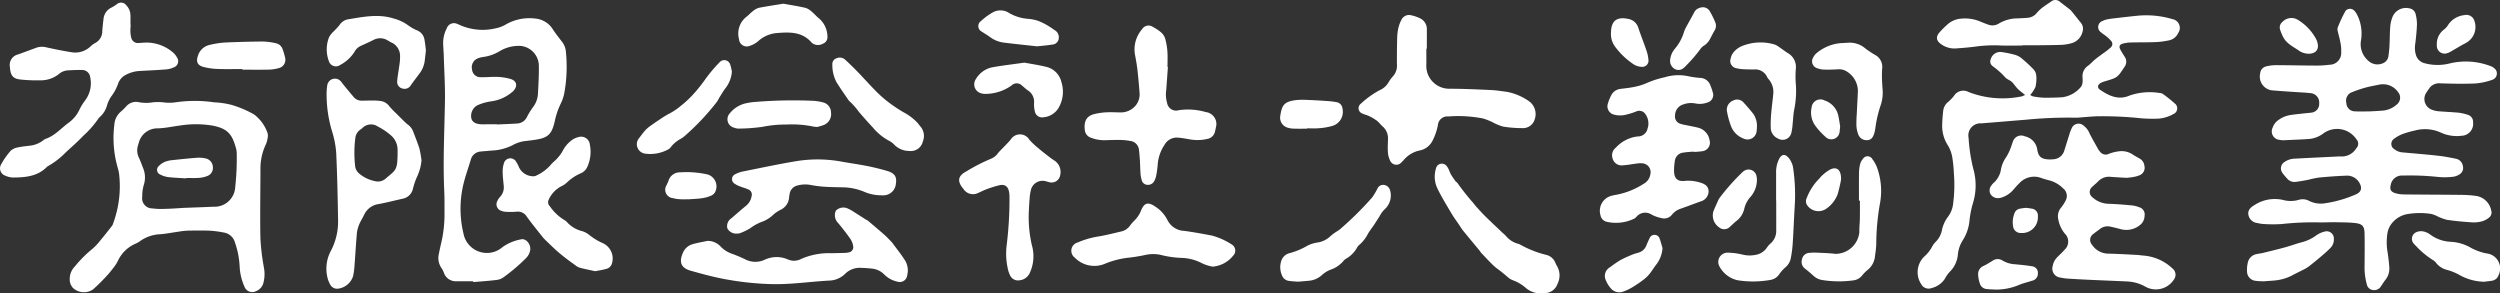 <svg xmlns="http://www.w3.org/2000/svg" width="323.056" height="37.908" viewBox="0 0 323.056 37.908">
  <rect x="0" y="0" width="323.056" height="37.908" fill="#333333" stroke="none"/>
  <g id="daishosangyo-sama_logo" transform="translate(-191.953 -334.649)">
    <path id="パス_2" data-name="パス 2" d="M5041.455,379.484a36.232,36.232,0,0,0-4.91.21,17.564,17.564,0,0,1-2.449-.012,4.061,4.061,0,0,1-.708-.12,1.307,1.307,0,0,1-1.159-1.062c-.108-.618.306-.966.762-1.242a4.8,4.8,0,0,1,3.68-.684,3.77,3.77,0,0,0,2.064-.006,1.729,1.729,0,0,1,1.344.138,3.4,3.4,0,0,0,2.047.306,15.481,15.481,0,0,0,3.967-1.14c.75-.312.876-.858.451-1.555a1.823,1.823,0,0,0-1.735-.87c-1.159.042-2.317.132-3.47.24a14.229,14.229,0,0,0-1.4.294c-.529.1-1.062.2-1.6.264a1.231,1.231,0,0,1-1.123-.45,7.837,7.837,0,0,1-.576-.69.976.976,0,0,1,.246-1.423,2.412,2.412,0,0,1,1.351-.438c1.794-.1,3.6-.18,5.39-.27a4.043,4.043,0,0,1,.54-.012,2.205,2.205,0,0,0,2.017-1.074.83.83,0,0,0,.006-1.146,3,3,0,0,0-4.322-.72,3.6,3.6,0,0,1-1.771.678c-1.117.078-2.233.114-3.355.168a1.9,1.9,0,0,1-.414-.048,1.1,1.1,0,0,1-.948-1.621,1.953,1.953,0,0,1,.768-.972,3.574,3.574,0,0,1,1.543-.624c.69-.1,1.393-.168,2.083-.246.18-.018.361-.024.534-.054a1.125,1.125,0,0,0,1.068-1.218,1.2,1.2,0,0,0-1.068-1.3c-.732-.09-1.476-.108-2.215-.162-.876-.06-1.759-.114-2.634-.192a1.788,1.788,0,0,1-1.706-2.2,1,1,0,0,1,.757-.906,5.426,5.426,0,0,1,1.243-.162c1.722.006,3.438.048,5.162.054a12.809,12.809,0,0,0,1.795-.108,1.514,1.514,0,0,0,1.512-1.621,5,5,0,0,0-.09-1.188c-.078-.474-.222-.93-.324-1.4a1.06,1.06,0,0,1-.042-.588,18.567,18.567,0,0,1,1.009-2.155.76.76,0,0,1,1.164-.006,2.4,2.4,0,0,1,.414.648,5.425,5.425,0,0,1,.415,3.223,2.826,2.826,0,0,0,1.008,2.617,1.713,1.713,0,0,0,1.747.312,1.162,1.162,0,0,0,.816-1.08,12.58,12.58,0,0,0,.132-1.429c.036-.756.03-1.519.09-2.275a4.372,4.372,0,0,1,.264-1.164,1.871,1.871,0,0,1,2.161-1.188.981.981,0,0,1,.864.8,5.489,5.489,0,0,1,.163,1.242c-.03.834-.115,1.675-.216,2.5a3.223,3.223,0,0,0,.078,1.477,1.535,1.535,0,0,0,1.11,1.074,6.342,6.342,0,0,0,3.265.03,8.94,8.94,0,0,1,5.246.336,1.475,1.475,0,0,1,.708.5.862.862,0,0,1-.516,1.3,8.417,8.417,0,0,1-2.162.456c-1.494.06-3,.03-4.5-.018a1.54,1.54,0,0,0-1.441.672c-.113.162-.234.324-.336.492a1.475,1.475,0,0,0,.739,2.263,2.85,2.85,0,0,0,.876.186c.834.072,1.68.1,2.514.18a5.755,5.755,0,0,1,1.225.282.935.935,0,0,1,.66.966,1.541,1.541,0,0,1-1.507,1.735,4.9,4.9,0,0,1-2.7-.432,4.971,4.971,0,0,0-3.343-.24,11.866,11.866,0,0,0-1.5.426,4.514,4.514,0,0,0-1.146.624.8.8,0,0,0,.036,1.368,1.949,1.949,0,0,0,1.11.408c1.513.138,3.031.258,4.538.426.756.084,1.5.222,2.245.378a1.127,1.127,0,0,1,.949.96.958.958,0,0,1-.457,1.08,1.969,1.969,0,0,1-.774.294,9.244,9.244,0,0,1-1.909.036,33.881,33.881,0,0,0-4.616-.186,1.46,1.46,0,0,0-1.566,1.212c-.144.534-.012.858.516,1.038a3.687,3.687,0,0,0,1.116.186c2.479.03,4.964.03,7.443.06a14.721,14.721,0,0,1,1.854.12,2.351,2.351,0,0,1,2.059,1.909.827.827,0,0,1-.251.876,2.57,2.57,0,0,1-.871.492,4,4,0,0,1-1.3.156c-1.1-.066-2.191-.168-3.277-.324a6.067,6.067,0,0,1-1.23-.45,4.038,4.038,0,0,0-.834-.318,9.647,9.647,0,0,0-3.163.036,3.312,3.312,0,0,0-2.089,1.411,2.7,2.7,0,0,0-.39.99,7.54,7.54,0,0,0,.029,2.623c.084.594.157,1.188.2,1.789a2.323,2.323,0,0,1-.51,1.681c-.21.264-.384.558-.577.84a1.014,1.014,0,0,1-1.032.462.9.9,0,0,1-.78-.726,8.1,8.1,0,0,1-.294-2.431c.012-1.381.024-2.755,0-4.136-.018-.954-.282-1.254-1.23-1.362-.75-.084-1.513-.084-2.275-.1S5042.217,379.484,5041.455,379.484Zm6.458-14.345c.45-.03,1.05-.048,1.644-.1a3.1,3.1,0,0,0,1.843-.786,1.123,1.123,0,0,0,.168-1.615,2.377,2.377,0,0,0-2.365-.972c-.605.126-1.218.228-1.812.39a15.17,15.17,0,0,0-1.758.594,1.158,1.158,0,0,0-.745,1.4,1.1,1.1,0,0,0,1.141,1.08C5046.611,365.169,5047.188,365.139,5047.914,365.139Z" transform="translate(-4549.733 -16.094)" fill="#fff"/>
    <path id="パス_3" data-name="パス 3" d="M1140.325,407.747c-.72,0-1.441.006-2.161,0a1.619,1.619,0,0,1-1.621-1.1,2.725,2.725,0,0,0-.3-.588,2.3,2.3,0,0,1-.342-1.891c.12-.63.27-1.248.408-1.873a16.634,16.634,0,0,0,.312-3.577c0-.858.012-1.717-.03-2.575-.18-3.919.024-7.827.09-11.746.03-1.957-.1-3.913-.156-5.87-.018-.516-.066-1.038-.078-1.555a4.053,4.053,0,0,1,.462-1.9.984.984,0,0,1,1.381-.57c.054.018.114.042.168.066a7.246,7.246,0,0,0,4.8.486,3.94,3.94,0,0,0,1.278-.486,6.115,6.115,0,0,1,3.818-.768,2.98,2.98,0,0,1,2.269,1.393c.348.534.744,1.032,1.135,1.543a2.367,2.367,0,0,1,.54,1.248,19.166,19.166,0,0,1-.192,5.432,5.39,5.39,0,0,1-.456,1.357,9.791,9.791,0,0,0-.774,2.263c-.39,1.741-.876,2.191-2.635,2.443-.378.054-.756.1-1.128.144a4.252,4.252,0,0,0-1.7.546,6.637,6.637,0,0,1-2.773.69c-.438.054-.876.072-1.314.12a1.421,1.421,0,0,0-1.309,1.062c-.33,1.11-.732,2.2-.99,3.331a13.639,13.639,0,0,0,.042,6.188,3.079,3.079,0,0,0,5.066,1.759,5.973,5.973,0,0,1,2.359-.984c.618-.174,1.266.564,1.212,1.3a1.872,1.872,0,0,1-.54,1.11,23.087,23.087,0,0,1-2.857,2.443,1.917,1.917,0,0,1-.924.384c-1.008.126-2.029.192-3.043.282A.217.217,0,0,1,1140.325,407.747Zm3.1-20.288v.03c.858-.042,1.717-.072,2.575-.126a1.467,1.467,0,0,0,1.278-.852,9.544,9.544,0,0,1,.786-1.272,3.1,3.1,0,0,0,.63-1.663c.066-1.273.15-2.557.114-3.829a2.6,2.6,0,0,0-2.815-2.413,4.787,4.787,0,0,0-2.221.666,5.509,5.509,0,0,1-2.131.762,3.111,3.111,0,0,0-.7.174,1.24,1.24,0,0,0-.756,1.465,1.075,1.075,0,0,0,1.17.972c.18.012.36,0,.54,0,.558-.012,1.122-.066,1.681-.03a7,7,0,0,1,1.585.264c.8.246.942.9.378,1.525a1.726,1.726,0,0,1-.27.24,5.2,5.2,0,0,1-2.6,1.122,6.583,6.583,0,0,0-1.831.528,1.571,1.571,0,0,0-.744,1.687c.12.468.558.726,1.3.756.12.006.24,0,.36,0C1142.3,387.459,1142.864,387.459,1143.422,387.459Z" transform="translate(-887.229 -36.752)" fill="#fff"/>
    <path id="パス_4" data-name="パス 4" d="M342.162,574.706a2.213,2.213,0,0,1,.642-1.495,15.149,15.149,0,0,1,2.083-2.125,6.992,6.992,0,0,0,1.056-1.05c.576-.684,1.128-1.393,1.681-2.095a.856.856,0,0,0,.126-.27,13.843,13.843,0,0,0,.786-6.422,6.386,6.386,0,0,0-.2-.876,13.864,13.864,0,0,1-.42-5.462,2.42,2.42,0,0,1,.894-1.765,8.009,8.009,0,0,0,.678-.678,1.689,1.689,0,0,1,1.645-.492,5.064,5.064,0,0,0,1.729.012,5.992,5.992,0,0,1,1.429.006,5.756,5.756,0,0,0,1.669-.03,17.23,17.23,0,0,1,4.844.018,11.187,11.187,0,0,1,2.251.33,13.741,13.741,0,0,1,2.917,1.237,5.081,5.081,0,0,1,1.735,2.377,1.283,1.283,0,0,1,.012.708,2.812,2.812,0,0,1-.228.8,7.247,7.247,0,0,0-.69,3.253c-.006,2.959-.066,5.912-.006,8.871a29.044,29.044,0,0,0,.456,3.8,4.487,4.487,0,0,1-.054,1.9,1.572,1.572,0,0,1-.978,1.134,1.069,1.069,0,0,1-1.489-.6,7.109,7.109,0,0,1-.618-2.611,11.071,11.071,0,0,0-.594-3.049,1.792,1.792,0,0,0-1.471-1.326,13.718,13.718,0,0,0-1.777-.234c-.96-.036-1.921-.024-2.881-.006a10.144,10.144,0,0,0-1.128.126c-.792.108-1.579.27-2.371.336a4.8,4.8,0,0,0-2.683.918,3,3,0,0,1-.576.318,4.451,4.451,0,0,0-2.281,2.269,5.87,5.87,0,0,1-.7,1.026,10.022,10.022,0,0,1-.732.87,23.536,23.536,0,0,1-1.741,1.723,2.076,2.076,0,0,1-2.6-.18A1.607,1.607,0,0,1,342.162,574.706Zm14.706-9.081c1.4-.054,2.623-.09,3.841-.15a2.678,2.678,0,0,0,2.833-2.557,34,34,0,0,0,.192-4.364,2.218,2.218,0,0,0-.084-.594c-.5-1.861-1.08-2.563-2.965-2.953a12.9,12.9,0,0,0-4.244-.03c-.972.126-1.933.342-2.905.372a2.477,2.477,0,0,0-2.479,1.945c-.018.06-.036.114-.054.174a2.144,2.144,0,0,0,.1,1.687c.21.45.372.924.558,1.387a3.162,3.162,0,0,1,.048,2.167,5.3,5.3,0,0,0-.186,1.477,1.305,1.305,0,0,0,1.284,1.506,9.035,9.035,0,0,0,1.615.06C355.289,565.739,356.172,565.667,356.868,565.625Z" transform="translate(-141.191 -204.113)" fill="#fff"/>
    <path id="パス_5" data-name="パス 5" d="M4333.964,377.714c-.384-.312-.69-.528-.949-.786s-.474-.594-.726-.87a2.313,2.313,0,0,0-.444-.3,2.195,2.195,0,0,1-.4-.264,10.147,10.147,0,0,0-1.687-1.513.748.748,0,0,1-.234-.918,1.277,1.277,0,0,1,1.333-.906,13.344,13.344,0,0,1,1.818.372,2.341,2.341,0,0,1,.834.45,17.153,17.153,0,0,1,1.495,1.38,1.37,1.37,0,0,1,.391.78,4.728,4.728,0,0,1-.1,1.537,4.094,4.094,0,0,1-.678,1.032,1.235,1.235,0,0,0,.366.186,9.578,9.578,0,0,0,1.369.168c.8.012,1.6-.012,2.4-.054a3.782,3.782,0,0,0,2.449-1.381,1.278,1.278,0,0,0,.186-.72c.024-.258-.036-.516-.011-.774a1.613,1.613,0,0,1,.708-1.194c.33-.246.606-.57.931-.834s.66-.5,1-.756a8.686,8.686,0,0,0,.984-.762.589.589,0,0,0,.024-.912,3.9,3.9,0,0,0-.606-.57c-.216-.18-.468-.318-.666-.5a.825.825,0,0,1,.216-1.459,2.323,2.323,0,0,1,.563-.2c.313-.066.63-.108.949-.144,1.05-.12,2.1-.246,3.157-.348a11.9,11.9,0,0,1,4.387.462,1.148,1.148,0,0,1,.708,1.8,1.649,1.649,0,0,1-1.123.924,10.344,10.344,0,0,1-1.716.234c-1.1.048-2.2.024-3.3.054a4.051,4.051,0,0,0-1,.144c-.443.126-.539.366-.329.768.168.318.366.618.558.924a1.117,1.117,0,0,1-.036,1.339c-.888,1.351-.876,1.357-2.479,1.831a2.455,2.455,0,0,0-.611.246c-.367.216-.433.594-.091.828,1.171.81,2.414,1.411,3.86.774a7.963,7.963,0,0,1,3.9-.324.789.789,0,0,1,.4.12,18.282,18.282,0,0,1,1.669,1.351.8.8,0,0,1-.33,1.254,4.522,4.522,0,0,1-2,.588,20.334,20.334,0,0,1-2.095-.042,46.807,46.807,0,0,0-5.87-.264c-.541.024-1.074.072-1.615.114-.36.024-.72.078-1.075.066a55.459,55.459,0,0,0-6.47.27c-1.9.15-3.788.318-5.678.462a1.564,1.564,0,0,0-1.645,1.885,21.683,21.683,0,0,0,.6,3.962,7.8,7.8,0,0,1-.048,4.5,12.113,12.113,0,0,0-.438,2.227,5.668,5.668,0,0,1-.864,2.527,4.171,4.171,0,0,0-.636,1.855,3.519,3.519,0,0,1-1.05,2.227,4.211,4.211,0,0,0-.619.882,2.869,2.869,0,0,1-1.723,1.218,1.081,1.081,0,0,1-1.344-.5,2.806,2.806,0,0,1,.39-3.565,4.539,4.539,0,0,0,1.032-1.309,2.485,2.485,0,0,1,.468-.618,2.935,2.935,0,0,0,.781-1.459,4.289,4.289,0,0,1,.84-1.831,3.471,3.471,0,0,0,.625-1.729,18.292,18.292,0,0,0,.09-3.709,17.928,17.928,0,0,0-.216-2.2,4.414,4.414,0,0,0-.552-1.5,4.6,4.6,0,0,1-.75-2.665c.017-.618.065-1.236.137-1.849a1.682,1.682,0,0,1,.637-1.116,6.09,6.09,0,0,0,.744-.774,1.42,1.42,0,0,1,1.909-.5,12.186,12.186,0,0,0,6.9.546C4333.628,377.852,4333.735,377.8,4333.964,377.714Z" transform="translate(-3880.315 -30.788)" fill="#fff"/>
    <path id="パス_6" data-name="パス 6" d="M4492.8,607.918c-.774-.048-1.393-.078-2.011-.126a1.914,1.914,0,0,0-1.632.588c-.234.246-.51.45-.75.69a.85.85,0,0,0,.012,1.357,3.2,3.2,0,0,0,2.125.846c1.015.036,2.035.12,3.049.216a3.333,3.333,0,0,1,.864.228.96.96,0,0,1,.7,1.116,1.53,1.53,0,0,1-.648,1.231,2.775,2.775,0,0,1-2.383.5c-.462-.126-.931-.246-1.4-.342a1.589,1.589,0,0,0-1.356.324c-.271.21-.552.4-.816.612a.934.934,0,0,0-.18,1.417,2.551,2.551,0,0,0,2.131,1.14c1.236.03,2.479.1,3.715.168.3.018.594.072.894.09a6.132,6.132,0,0,1,3.644,1.651,1.032,1.032,0,0,1,.187,1.447,2.775,2.775,0,0,1-3.7.9,5.236,5.236,0,0,0-2.28-.66c-1.639-.078-3.277-.138-4.916-.216-.918-.042-1.836-.09-2.755-.15a7.137,7.137,0,0,1-1.008-.138,1.161,1.161,0,0,1-1-1.489,2.149,2.149,0,0,1,.6-1.152c.307-.312.637-.606.925-.942a1.431,1.431,0,0,0,.042-2.1,4.059,4.059,0,0,1-.852-1.885,1.7,1.7,0,0,1,.36-1.458,5.1,5.1,0,0,0,.612-.948,1.238,1.238,0,0,0-.312-1.531,4.117,4.117,0,0,0-1.675-1.02c-.384-.1-.78-.2-1.152-.336a2.607,2.607,0,0,0-2.9.714c-.247.234-.468.492-.691.75a3.332,3.332,0,0,1-1.4,1,1.794,1.794,0,0,1-.522.126,1.1,1.1,0,0,1-1.074-.528.994.994,0,0,1,.138-1.122,1.288,1.288,0,0,1,.228-.276,2.929,2.929,0,0,0,1-1.855,4.122,4.122,0,0,1,.673-1.525,6.336,6.336,0,0,0,.552-1.122c.12-.276.18-.57.3-.846a1.119,1.119,0,0,1,1.548-.708,2.043,2.043,0,0,1,1.609,1.729c.162.924.534,1.206,1.464,1.255a4,4,0,0,0,.6-.018,1.547,1.547,0,0,0,1.423-1.11c.209-.648.4-1.3.612-1.945a5.917,5.917,0,0,1,.348-.954.959.959,0,0,1,1.464-.4,2.421,2.421,0,0,1,.865,1.122c.354.672.726,1.326,1.092,1.987a1.6,1.6,0,0,0,.216.288.922.922,0,0,0,1.224.282,5.6,5.6,0,0,1,1.212-.294,2.557,2.557,0,0,1,1.831.42c.294.2.625.36.931.546a1.179,1.179,0,0,1,.558.882,1.047,1.047,0,0,1-.726,1.279,3.34,3.34,0,0,1-.637.174A8.551,8.551,0,0,1,4492.8,607.918Z" transform="translate(-4026.08 -250.289)" fill="#fff"/>
    <path id="パス_7" data-name="パス 7" d="M3648.524,506.3c-.438.042-.876.06-1.309.132a1.217,1.217,0,0,0-1.11,1.086,7.467,7.467,0,0,0-.1,1.369c.042.93.468,1.3,1.4,1.2a5.09,5.09,0,0,1,1.951.21c.769.216,1.1.57,1.111,1.152a1.376,1.376,0,0,1-1.051,1.3c-.846.306-1.687.624-2.533.924a2.4,2.4,0,0,0-1.129.756,1.285,1.285,0,0,1-1.4.462,4.745,4.745,0,0,1-1.237-.438,1.481,1.481,0,0,0-1.957.258,1.059,1.059,0,0,1-.378.288,5.369,5.369,0,0,1-3.511.366,1.052,1.052,0,0,1-.774-.84,2.005,2.005,0,0,1,1.482-2.527,5.926,5.926,0,0,1,.648-.132,10,10,0,0,0,3.475-1.417,1.658,1.658,0,0,0,.834-1.188,1.149,1.149,0,0,0-.99-1.441,2.967,2.967,0,0,0-.828.036c-.576.066-1.146.192-1.723.216a1.186,1.186,0,0,1-1.314-.828,1.256,1.256,0,0,1,.408-1.459,4.515,4.515,0,0,1,2.821-1.441,1.265,1.265,0,0,0,1.267-1.008,2.061,2.061,0,0,0-.39-2.023.96.96,0,0,0-1.111-.18,8.8,8.8,0,0,1-1.548.456,3.1,3.1,0,0,1-1.243-.054,1.109,1.109,0,0,1-.816-1.489,5.1,5.1,0,0,1,.408-1,1.509,1.509,0,0,1,1.17-.84c.594-.084,1.195-.132,1.783-.258a7.317,7.317,0,0,0,1.6-.486,11.8,11.8,0,0,1,2.335-.756,6.108,6.108,0,0,1,3.187-.12,10.832,10.832,0,0,0,1.543.2,1.429,1.429,0,0,1,1.2.96,6.27,6.27,0,0,1,.312.906,1,1,0,0,1-.672,1.3,2.873,2.873,0,0,1-1.651.114,2.953,2.953,0,0,0-1.53.156,1.475,1.475,0,0,0-1.021,1.41.968.968,0,0,0,.678,1.074,6,6,0,0,0,.816.192c.528.114,1.063.2,1.579.342a1.987,1.987,0,0,1,1.386,1.591,1.115,1.115,0,0,1-.93,1.423,10.222,10.222,0,0,1-1.134.09C3648.524,506.337,3648.524,506.319,3648.524,506.3Z" transform="translate(-3237.725 -152.064)" fill="#fff"/>
    <path id="パス_8" data-name="パス 8" d="M3125.448,371.212c0,.78.012,1.561-.006,2.335a2.96,2.96,0,0,0,2.9,2.839c1.819,0,3.637.084,5.456.168.678.03,1.351.144,2.029.228a7.266,7.266,0,0,1,3,1.3,2.045,2.045,0,0,1,.618,2.275,1.567,1.567,0,0,1-1.6,1.116,15.192,15.192,0,0,1-2.5-.2,6.694,6.694,0,0,1-1.315-.546,7.847,7.847,0,0,0-1.267-.5,16.72,16.72,0,0,0-4.478-.258,1.224,1.224,0,0,0-1.344,1.116,7.413,7.413,0,0,1-.726,2.083,2.367,2.367,0,0,1-1.579,1.188,3.656,3.656,0,0,0-2.125,1.26,3.3,3.3,0,0,1-.252.252.871.871,0,0,1-1.495-.2,2.772,2.772,0,0,1-.282-1.08c-.042-.576,0-1.158.012-1.735a2.017,2.017,0,0,0-.7-1.6c-.264-.24-.48-.54-.762-.756a6.646,6.646,0,0,0-1.02-.594c-.27-.132-.576-.18-.84-.318a.724.724,0,0,1-.18-1.272,11.556,11.556,0,0,1,2.425-1.741,2.385,2.385,0,0,0,1.146-1.014,4.721,4.721,0,0,1,.565-.774,2.008,2.008,0,0,0,.522-1.483c-.012-1.158,0-2.317.03-3.475a6.742,6.742,0,0,1,.144-1.248,4.389,4.389,0,0,1,.414-1.116,1.082,1.082,0,0,1,1.219-.576,4.772,4.772,0,0,1,1.339.486,1.537,1.537,0,0,1,.714,1.435c.012.8,0,1.6,0,2.395A.086.086,0,0,1,3125.448,371.212Z" transform="translate(-2749.18 -30.27)" fill="#fff"/>
    <path id="パス_9" data-name="パス 9" d="M208.84,343.213c-.012.282-.048.558-.036.84a3.483,3.483,0,0,0,.108.828.873.873,0,0,0,.984.69c.336-.012.678-.054,1.014-.054a5.283,5.283,0,0,1,3.361,1.248,2.229,2.229,0,0,1,.558.69.828.828,0,0,1-.39,1.255,2.9,2.9,0,0,1-1.032.276c-1.116.09-2.233.138-3.355.2a4.285,4.285,0,0,0-1.837.5,2.006,2.006,0,0,0-1,1.146,6.117,6.117,0,0,1-.906,1.675,4.27,4.27,0,0,0-.51,1.068,3.1,3.1,0,0,1-.99,1.6.373.373,0,0,0-.084.084,12.605,12.605,0,0,1-2.041,2.335c-.708.756-1.5,1.429-2.257,2.137a10.177,10.177,0,0,1-2.365,1.807c-1.218,1.272-2.809,1.411-4.43,1.417a2.415,2.415,0,0,1-.978-.234,1,1,0,0,1-.546-1.483,9.932,9.932,0,0,1,1.236-1.753,1.882,1.882,0,0,1,.96-.426c.522-.12,1.068-.156,1.6-.228a3.427,3.427,0,0,0,1.543-.612,1.826,1.826,0,0,1,.4-.258c1.236-.42,2.053-1.435,3.073-2.155a4.392,4.392,0,0,0,1.351-1.729,7.64,7.64,0,0,1,.7-1.11,3.668,3.668,0,0,0,.642-2.953,1.056,1.056,0,0,0-1.128-.954c-.576-.012-1.158.018-1.741.048a1.934,1.934,0,0,0-1.152.456,3.765,3.765,0,0,1-2.449.834,20.234,20.234,0,0,1-2.629-.114c-.918-.12-1.212-.558-1.278-1.591a1.4,1.4,0,0,1,1.062-1.645c.768-.282,1.537-.558,2.3-.846a2.252,2.252,0,0,1,1.351-.066c1.05.234,2.113.45,3.175.618a2.857,2.857,0,0,0,2.545-.756,2.976,2.976,0,0,1,.636-.45,1.7,1.7,0,0,0,.864-1.483c.036-.516.09-1.032.156-1.549a1.8,1.8,0,0,1,1.08-1.543,5.037,5.037,0,0,0,.654-.42.835.835,0,0,1,1.224.162,1.843,1.843,0,0,1,.522,1.182c.024.438.006.876.006,1.314Z" transform="translate(0 -5.368)" fill="#fff"/>
    <path id="パス_10" data-name="パス 10" d="M906.995,514.242a6.1,6.1,0,0,1-.51,1.981,8.987,8.987,0,0,0-.594,1.693,1.687,1.687,0,0,1-1.4,1.308c-1.032.234-2.065.5-3.1.69a2.394,2.394,0,0,0-1.819,1.4c-.2.414-.456.8-.63,1.224a4.043,4.043,0,0,0-.3,1.146c-.12,1.393-.2,2.791-.306,4.184a8.651,8.651,0,0,1-.186,1.362,2.342,2.342,0,0,1-1.921,1.6.989.989,0,0,1-1.014-.5,3.4,3.4,0,0,1-.4-1.05,4.872,4.872,0,0,1,.432-3.265,8.117,8.117,0,0,0,.966-4.1c-.042-2.875-.108-5.75-.24-8.625a12.326,12.326,0,0,0-.51-2.7,16.546,16.546,0,0,1-.732-5.018,8.272,8.272,0,0,1,.084-1.014,1.007,1.007,0,0,1,1.849-.39c.516.654,1.056,1.3,1.6,1.939a1.329,1.329,0,0,0,1.08.432c.522,0,1.038-.024,1.561-.018a6.362,6.362,0,0,1,.894.078,1.64,1.64,0,0,1,1.032.66,12.273,12.273,0,0,0,.954.984c.18.186.366.372.552.552a11.032,11.032,0,0,0,.864.816,1.985,1.985,0,0,1,.7.876c.282.744.588,1.489.828,2.251A15.014,15.014,0,0,1,906.995,514.242Zm-3.085-.684H903.9c0-.258.012-.522,0-.78a2.431,2.431,0,0,0-.78-1.687,8.207,8.207,0,0,0-1.765-1.206,1.564,1.564,0,0,0-2.017.21c-.09.078-.192.144-.288.216a1.5,1.5,0,0,0-.6,1,15.232,15.232,0,0,0-.042,3.583,1.5,1.5,0,0,0,.516,1.05,4.555,4.555,0,0,0,2.083,1,1.485,1.485,0,0,0,1.3-.288c1.284-1.11,1.549-1.056,1.591-2.929A.82.82,0,0,0,903.91,513.558Z" transform="translate(-660.574 -158.883)" fill="#fff"/>
    <path id="パス_11" data-name="パス 11" d="M1661.479,785.957a2.305,2.305,0,0,1,1.681.732,3.64,3.64,0,0,0,1.507.948c.54.2,1.08.426,1.6.672a2.843,2.843,0,0,0,2.593.084,3.626,3.626,0,0,1,2.977-.042,1.955,1.955,0,0,0,1.723-.054,8.865,8.865,0,0,1,3.92-.744c.582-.012,1.158-.024,1.741-.042a2.1,2.1,0,0,0,.474-.06.687.687,0,0,0,.588-.834,2.287,2.287,0,0,0-.336-.882c-.5-.714-1.044-1.411-1.6-2.083a1.416,1.416,0,0,1-.3-1.591,1.352,1.352,0,0,1,1.548-.282,5.14,5.14,0,0,1,.828.468c.492.306.978.618,1.464.93.1.066.222.108.312.18.714.606,1.429,1.207,2.131,1.825.312.276.594.588.888.888a1.112,1.112,0,0,1,.084.084c.576.786,1.194,1.549,1.711,2.371a2.465,2.465,0,0,1,.258,1.861.967.967,0,0,1-1.272.84,3.357,3.357,0,0,1-1.711-.942,2.593,2.593,0,0,0-1.537-.738c-.474-.054-.954-.084-1.435-.1a2.66,2.66,0,0,0-2.071.774,3.069,3.069,0,0,1-2.059.87c-2.557.138-5.09.54-7.659.45a38.4,38.4,0,0,1-6.308-.732c-1.308-.264-2.605-.624-3.9-.984-1.255-.354-1.566-1.074-1.05-2.281a1.937,1.937,0,0,1,1.29-1.164C1660.183,786.2,1660.837,786.095,1661.479,785.957Z" transform="translate(-1378.085 -420.183)" fill="#fff"/>
    <path id="パス_12" data-name="パス 12" d="M2537.667,394.975c-.072,1.014-.138,2.035-.222,3.049a3.822,3.822,0,0,0,.12,1.6,1.175,1.175,0,0,0,1.5.942,8.2,8.2,0,0,1,3.5.24,1.555,1.555,0,0,1,1.3,2c-.024.156-.06.312-.1.468a1.225,1.225,0,0,1-1,1,5.61,5.61,0,0,1-2.323.048c-.474-.084-.949-.168-1.423-.21a1.814,1.814,0,0,0-1.8.948,5.221,5.221,0,0,0-.864,2.461,11.572,11.572,0,0,1-.187,1.429,2.614,2.614,0,0,1-.27.786.915.915,0,0,1-.912.468.778.778,0,0,1-.708-.636,3.658,3.658,0,0,1-.144-.762c-.042-.576-.048-1.158-.084-1.735-.03-.456-.06-.918-.12-1.368a1.267,1.267,0,0,0-1.117-1.164,8,8,0,0,0-1.248-.132c-.636-.012-1.279.012-1.921.03a4.76,4.76,0,0,1-1.938-.324,1.156,1.156,0,0,1-.774-.978c-.15-1.194.264-1.807,1.176-2.059a8.055,8.055,0,0,1,1.65-.24c.619-.036,1.237.018,1.861.012a2.423,2.423,0,0,0,1.549-.564,2.257,2.257,0,0,0,.834-2.023c-.072-.954-.156-1.909-.265-2.863-.072-.636-.18-1.266-.3-1.891a3.97,3.97,0,0,1,.9-3.415.969.969,0,0,1,1.375-.3,5.622,5.622,0,0,1,1.093.732,1.712,1.712,0,0,1,.51.786,8.515,8.515,0,0,1,.288,1.645c.048.678.012,1.356.012,2.035C2537.631,394.969,2537.649,394.975,2537.667,394.975Z" transform="translate(-2194.796 -51.674)" fill="#fff"/>
    <path id="パス_13" data-name="パス 13" d="M1273.745,646.582c-.642-.138-1.326-.276-2-.45a1.814,1.814,0,0,1-.57-.324c-.486-.348-.972-.7-1.441-1.068-.36-.282-.714-.576-1.056-.882-.414-.378-.81-.768-1.213-1.159a4.9,4.9,0,0,1-.462-.474c-.708-.888-1.429-1.771-2.095-2.689a1.349,1.349,0,0,0-1.314-.642,9.693,9.693,0,0,1-1.321.018,2.119,2.119,0,0,1-.7-.144.884.884,0,0,1-.48-1.242,2.057,2.057,0,0,1,.36-.546,1.782,1.782,0,0,0,.474-1.435c-.048-.558-.126-1.116-.132-1.675a3.5,3.5,0,0,1,.156-1.23.859.859,0,0,1,1.591-.186,3.569,3.569,0,0,1,.354.69,2.04,2.04,0,0,0,1.7,1.164.866.866,0,0,0,.576-.1,5.537,5.537,0,0,0,1.813-1.345c.222-.3.552-.516.8-.8a5.438,5.438,0,0,0,.72-.942,4.071,4.071,0,0,1,1.254-1.5,2.521,2.521,0,0,1,.865-.378,1.129,1.129,0,0,1,1.435,1,4.685,4.685,0,0,1-.288,2.761,1.632,1.632,0,0,1-.888.93,5.923,5.923,0,0,0-1.741,1.146,3.041,3.041,0,0,1-.84.564,3.6,3.6,0,0,0-1.531,1.633.755.755,0,0,0,.138.942,6.037,6.037,0,0,0,1.807,1.723,1.471,1.471,0,0,1,.462.378,3.864,3.864,0,0,0,1.837,1.074,2.737,2.737,0,0,1,.948.486,7.545,7.545,0,0,0,1.783,1.086,2.179,2.179,0,0,1,1.158,2.641.987.987,0,0,1-.708.672C1274.753,646.408,1274.279,646.48,1273.745,646.582Z" transform="translate(-1004.882 -276.889)" fill="#fff"/>
    <path id="パス_14" data-name="パス 14" d="M1776.843,682.422a5.487,5.487,0,0,1-2.1-.438,7.5,7.5,0,0,0-2.917-.594c-.781-.018-1.561-.024-2.335-.078a15.2,15.2,0,0,1-1.723-.228,3.791,3.791,0,0,0-1.663.066,1.314,1.314,0,0,0-1.038,1.11c-.024.138-.048.276-.066.414a1.908,1.908,0,0,1-1.134,1.639,4.166,4.166,0,0,0-.978.684,4.2,4.2,0,0,1-1.483.882,6.07,6.07,0,0,0-1.453.816,7.832,7.832,0,0,1-1.338.636.794.794,0,0,1-.294.03,1.284,1.284,0,0,1-1.3-.666,1.2,1.2,0,0,1,.522-1.3c.63-.552,1.26-1.1,1.909-1.633a1.976,1.976,0,0,0,.7-1.218.706.706,0,0,0-.438-.882c-.324-.15-.678-.234-1.008-.372a2.98,2.98,0,0,1-.792-.4.684.684,0,0,1,.126-1.188,3.549,3.549,0,0,1,1.009-.36c2.371-.474,4.736-.984,7.119-1.369a17.185,17.185,0,0,1,5.732.12c1.08.192,2.173.342,3.247.558.84.168,1.681.378,2.5.618,1,.288,1.3.762,1.152,1.651a1.622,1.622,0,0,1-1.7,1.507Z" transform="translate(-1471.078 -322.537)" fill="#fff"/>
    <path id="パス_15" data-name="パス 15" d="M2265.832,634.006a16.262,16.262,0,0,0,.4,4.255,5.131,5.131,0,0,1-.24,3.511,1.617,1.617,0,0,1-1.308,1.014,1.126,1.126,0,0,1-1.279-.66,3.111,3.111,0,0,1-.258-.732,8.9,8.9,0,0,1-.162-3.211,47.927,47.927,0,0,0,.354-6.152,3.441,3.441,0,0,0-.054-.654c-.132-.714-.528-1.02-1.237-.87a14.449,14.449,0,0,0-1.71.534c-.354.126-.69.318-1.044.462a1.461,1.461,0,0,1-1.873-.468c-.012-.018-.024-.03-.036-.048-.726-.87-.87-1.621.414-2.287a23.016,23.016,0,0,1,3.085-1.585,2.132,2.132,0,0,0,.978-.762c.234-.294.522-.546.78-.822.288-.306.588-.594.852-.918a1.408,1.408,0,0,1,2.413.012,9.3,9.3,0,0,0,1.164,1.1c.4.354.835.678,1.255,1.008q.378.3.774.558a1.752,1.752,0,0,1,.792,1.909,1.123,1.123,0,0,1-1.428.912c-.138-.03-.27-.078-.4-.108a1.544,1.544,0,0,0-1.969,1.177,5.63,5.63,0,0,0-.15,1C2265.886,632.842,2265.862,633.5,2265.832,634.006Z" transform="translate(-1940.938 -271.924)" fill="#fff"/>
    <path id="パス_16" data-name="パス 16" d="M2516.749,781.012a5.726,5.726,0,0,1-1.3-.4,6.107,6.107,0,0,0-2.755-.732,12.525,12.525,0,0,1-2.665-.39,4.7,4.7,0,0,0-2.143.048c-.606.12-1.219.228-1.831.3a11.035,11.035,0,0,0-3.241.81,3.532,3.532,0,0,1-3.877-.8,1.106,1.106,0,0,1,.366-1.957,11.254,11.254,0,0,1,2.7-.78c1-.162,1.993-.426,2.983-.654a1.864,1.864,0,0,0,1.069-.726,5.33,5.33,0,0,1,.588-.678,3.618,3.618,0,0,0,.852-1.285c.427-1.032.918-1.146,1.849-.51a4.346,4.346,0,0,1,1.554,1.711,2.542,2.542,0,0,0,2.2,1.423c1.188.162,2.365.378,3.541.6a8.94,8.94,0,0,1,2.563,1.146.917.917,0,0,1,.2,1.453A3.767,3.767,0,0,1,2516.749,781.012Z" transform="translate(-2168.097 -411.907)" fill="#fff"/>
    <path id="パス_17" data-name="パス 17" d="M3294.541,703.736A2.888,2.888,0,0,1,3292.5,703a5.337,5.337,0,0,0-1.591-.942,2.092,2.092,0,0,1-.714-.426,19.035,19.035,0,0,0-1.495-1.194c-.685-.576-1.272-1.261-1.9-1.9a3.489,3.489,0,0,1-.21-.294c-.721-.87-1.447-1.741-2.161-2.617-.186-.228-.336-.492-.5-.738-.336-.492-.7-.972-1-1.489-.648-1.1-1.326-2.185-1.867-3.331a3.567,3.567,0,0,1-.132-2.473.776.776,0,0,1,1.4-.282,2.108,2.108,0,0,1,.276.462,5.619,5.619,0,0,0,.234.552c.18.306.384.6.594.888.078.114.229.18.294.294a29.892,29.892,0,0,0,2.041,2.569c.132.174.265.348.414.51.391.426.774.858,1.188,1.26.708.7,1.441,1.375,2.161,2.065a4.012,4.012,0,0,1,.438.408,3.068,3.068,0,0,0,1.591,1.014,1.229,1.229,0,0,1,.222.084,13.329,13.329,0,0,0,3.445,1.357,1.692,1.692,0,0,1,1.128,1,2.843,2.843,0,0,0,.18.378,2.386,2.386,0,0,1,.1,2.347,1.752,1.752,0,0,1-1.566,1.2C3294.9,703.712,3294.721,703.718,3294.541,703.736Z" transform="translate(-2903.417 -331.18)" fill="#fff"/>
    <path id="パス_18" data-name="パス 18" d="M4373.064,340.534c-.943,0-1.879.024-2.815-.006a17.355,17.355,0,0,0-3.109.12c-.906.126-1.825.2-2.743.264a2.931,2.931,0,0,1-1.812-.528c-.667-.438-.763-.96-.247-1.549a12.109,12.109,0,0,1,1.152-1.134,2.924,2.924,0,0,1,1.657-.642,5.035,5.035,0,0,1,2.413.354c.348.144.7.288,1.062.414a1.551,1.551,0,0,0,1.387-.138,4.739,4.739,0,0,1,2.461-.666q.631-.027,1.261-.072a1.685,1.685,0,0,0,1.218-.678,4.982,4.982,0,0,1,.834-.75c.3-.234.63-.426.937-.642a.863.863,0,0,1,1.2.024c.4.3.792.606,1.188.912a1.994,1.994,0,0,1,.342.336c.378.462.744.936,1.123,1.4a1.222,1.222,0,0,1,.252,1.176,2.017,2.017,0,0,1-1.53,1.531,6.077,6.077,0,0,1-1.183.186c-1.1.036-2.2.042-3.3.054-.582.006-1.158,0-1.741,0A.053.053,0,0,0,4373.064,340.534Z" transform="translate(-3919.757)" fill="#fff"/>
    <path id="パス_19" data-name="パス 19" d="M4077.991,677c0-1.2-.012-2.395.006-3.6a5.017,5.017,0,0,1,.144-1.122,1.7,1.7,0,0,1,.36-.672.7.7,0,0,1,1.213.018,4.349,4.349,0,0,1,.63,1.146,8.9,8.9,0,0,1,.324,4.784,31.235,31.235,0,0,0-.444,5.126,12.96,12.96,0,0,1-.156,1.429,2.588,2.588,0,0,1-1.021,1.891,5.429,5.429,0,0,0-.7.732,1.7,1.7,0,0,1-1.092.57,13.768,13.768,0,0,1-4.064-.054,2.207,2.207,0,0,1-1.1-.558c-.336-.312-.69-.606-1.05-.888a1.1,1.1,0,0,1-.414-1.219,1.021,1.021,0,0,1,.966-.84,7.145,7.145,0,0,1,1.074-.018c.756.036,1.525.054,2.275.15a3.115,3.115,0,0,0,3.1-2.8c-.018-.6.06-1.195.066-1.795.012-.756.006-1.519.006-2.275A.371.371,0,0,0,4077.991,677Z" transform="translate(-3645.818 -316.421)" fill="#fff"/>
    <path id="パス_20" data-name="パス 20" d="M908.273,373.462c-.06.552-.108.99-.162,1.423a3.441,3.441,0,0,1-.708,1.633c-.354.48-.72.954-1.068,1.441a.926.926,0,0,1-1.074.45.874.874,0,0,1-.7-.93c.042-.672.186-1.339.27-2.011a6.927,6.927,0,0,0,.1-1.357,1.887,1.887,0,0,0-1.122-1.657c-.18-.084-.348-.2-.522-.294a1.83,1.83,0,0,0-1.783-.036c-.516.258-1.044.5-1.573.738a1.7,1.7,0,0,0-.876.786,4.934,4.934,0,0,1-1.879,1.723.945.945,0,0,1-1.435-.48,4.307,4.307,0,0,1,.012-3.109,2.95,2.95,0,0,1,.582-.744,9.947,9.947,0,0,0,.768-.828,1.662,1.662,0,0,1,1.11-.75c1.951-.312,3.9-.732,5.876-.108a5.649,5.649,0,0,1,1.885.882,5.481,5.481,0,0,0,1.14.648,1.551,1.551,0,0,1,.972,1.2C908.177,372.58,908.225,373.078,908.273,373.462Z" transform="translate(-661.282 -32.316)" fill="#fff"/>
    <path id="パス_21" data-name="パス 21" d="M2950.449,745.07c-.318-.024-.738-.042-1.152-.1a1.1,1.1,0,0,1-.9-.708,2.573,2.573,0,0,1-.132-1.759,1.5,1.5,0,0,1,1.074-1.11,9.277,9.277,0,0,0,2.365-.99,4.37,4.37,0,0,1,1.309-.4,3.039,3.039,0,0,0,1.633-.81,6.161,6.161,0,0,1,.864-.636,3.251,3.251,0,0,0,.438-.312,42.629,42.629,0,0,0,4.117-4.082,9.162,9.162,0,0,0,.666-1.128.8.8,0,0,1,.768-.474.909.909,0,0,1,.8.546,1.217,1.217,0,0,1,.12.4,2.406,2.406,0,0,1-.811,2.257,3.672,3.672,0,0,0-.612.864c-.24.366-.468.738-.708,1.1-.252.378-.546.738-.774,1.128a4.8,4.8,0,0,1-1.08,1.417,1.371,1.371,0,0,0-.318.354,3.763,3.763,0,0,1-1.447,1.477,1.059,1.059,0,0,0-.318.27,3.788,3.788,0,0,1-1.711,1.158,3.624,3.624,0,0,0-1.057.654,2.846,2.846,0,0,1-1.777.768C2951.386,745,2950.971,745.028,2950.449,745.07Z" transform="translate(-2590.778 -374.021)" fill="#fff"/>
    <path id="パス_22" data-name="パス 22" d="M3898.481,674.259v-3.6a3.785,3.785,0,0,1,.372-1.741c.354-.684.8-.726,1.284-.132a2.644,2.644,0,0,1,.559,1.368,23.282,23.282,0,0,1,.2,4.658c-.1,1.675-.162,3.349-.27,5.024a15.143,15.143,0,0,1-.259,1.951,2.106,2.106,0,0,1-.726,1.141,4.807,4.807,0,0,0-.75.846,1.664,1.664,0,0,1-1.116.738,12.757,12.757,0,0,1-4.3.042,3.547,3.547,0,0,1-2.311-1.771,1.2,1.2,0,0,1,1.063-1.789,8.92,8.92,0,0,1,1.951.258,3.8,3.8,0,0,0,1.6.036,2.187,2.187,0,0,0,1.524-.96,2.522,2.522,0,0,1,.48-.534,2.141,2.141,0,0,0,.714-1.711c.006-1.279,0-2.557,0-3.835A.036.036,0,0,1,3898.481,674.259Z" transform="translate(-3477.016 -313.696)" fill="#fff"/>
    <path id="パス_23" data-name="パス 23" d="M1993.853,470.778a2.741,2.741,0,0,1-1.909-.738,2.572,2.572,0,0,0-.594-.5,7.037,7.037,0,0,1-2.233-1.783c-.624-.666-1.236-1.351-1.825-2.047a8.656,8.656,0,0,0-1.182-1.339.934.934,0,0,1-.162-.18c-.516-.756-1.044-1.507-1.531-2.287a4.752,4.752,0,0,1-.546-2.311.775.775,0,0,1,.534-.792,1.027,1.027,0,0,1,1.122.18c.558.51,1.1,1.044,1.627,1.585,1.044,1.074,2.017,2.221,3.127,3.223a18.237,18.237,0,0,0,2.815,2,7.058,7.058,0,0,1,1.759,1.326c.144.168.27.348.414.516a1.875,1.875,0,0,1,.294,1.921A1.58,1.58,0,0,1,1993.853,470.778Z" transform="translate(-1684.36 -116.619)" fill="#fff"/>
    <path id="パス_24" data-name="パス 24" d="M4102.279,431.527c.018.36.036.72.066,1.074a5.044,5.044,0,0,1-.24,2.071,15.587,15.587,0,0,0-.7,3.031,3.9,3.9,0,0,1-.144.642c-.138.444-.36.834-.883.852a1.139,1.139,0,0,1-1.158-.7,3.655,3.655,0,0,1-.252-1.158,15.168,15.168,0,0,1,.048-1.555c.042-.978.1-1.957.144-2.935a2.989,2.989,0,0,0-1.356-2.473,1.866,1.866,0,0,0-1.314-.324c-.541.018-1.08.048-1.621.03a2.9,2.9,0,0,1-.99-.186.929.929,0,0,1-.5-1.381,1.738,1.738,0,0,1,.48-.6,5.631,5.631,0,0,1,3.061-1.254c.3-.012.6-.036.9-.048a3.1,3.1,0,0,1,2.287.72,10.711,10.711,0,0,0,1.3.864,1.738,1.738,0,0,1,.883,1.765,14.875,14.875,0,0,0-.012,1.555C4102.273,431.527,4102.273,431.527,4102.279,431.527Z" transform="translate(-3667.123 -86.437)" fill="#fff"/>
    <path id="パス_25" data-name="パス 25" d="M3925.734,431.149a12.142,12.142,0,0,1-.192,3.619c-.12.606-.133,1.23-.2,1.843a6.951,6.951,0,0,1-.162,1.122,1.159,1.159,0,0,1-1.753.732,1.537,1.537,0,0,1-.912-1.314,15.851,15.851,0,0,1,.054-1.849c.066-.852.192-1.7.27-2.557a2.5,2.5,0,0,0-.606-1.945,1.24,1.24,0,0,1-.2-.3,1.674,1.674,0,0,0-1.662-.948c-.462,0-.918-.006-1.381-.03a4.468,4.468,0,0,1-.888-.126.948.948,0,0,1-.762-1.266,1.753,1.753,0,0,1,.372-.8,2.852,2.852,0,0,1,.925-.732,6.354,6.354,0,0,1,4.34-.282,2.115,2.115,0,0,1,.528.276c.4.27.78.558,1.177.822a2.055,2.055,0,0,1,1.069,2.107A13.138,13.138,0,0,0,3925.734,431.149Z" transform="translate(-3501.742 -85.927)" fill="#fff"/>
    <path id="パス_26" data-name="パス 26" d="M1575.253,465.532a3.916,3.916,0,0,1-.84,2.161c-.3.4-.546.828-.81,1.248a3.625,3.625,0,0,1-.3.516,31.212,31.212,0,0,1-4.094,4.352,4,4,0,0,1-.48.36,4.188,4.188,0,0,0-1.339,1.086.993.993,0,0,1-.348.324,4.85,4.85,0,0,1-3.007.552,1.222,1.222,0,0,1-.936-.678,1.207,1.207,0,0,1,.18-1.344c.27-.342.522-.708.816-1.026a5.047,5.047,0,0,1,.78-.642c.438-.312.883-.612,1.332-.906a9.386,9.386,0,0,1,1.026-.606,8.207,8.207,0,0,0,1.38-.936,13.6,13.6,0,0,0,2.125-2.071c.414-.486.786-.984,1.158-1.507a19.079,19.079,0,0,1,1.777-2.095.8.8,0,0,1,1.363.294A5.681,5.681,0,0,1,1575.253,465.532Z" transform="translate(-1288.726 -121.631)" fill="#fff"/>
    <path id="パス_27" data-name="パス 27" d="M2295.838,469.5c.894.168,1.9.312,2.887.558a2.639,2.639,0,0,1,1.908,1.981,4.125,4.125,0,0,1-.432,3.4,2.524,2.524,0,0,1-1.9,1.122.946.946,0,0,1-1.111-.78,3.736,3.736,0,0,1-.1-1.062,1.725,1.725,0,0,0-.8-1.633c-.264-.18-.492-.408-.744-.606a.949.949,0,0,0-1.357-.036,5.81,5.81,0,0,1-3.3,1.092,1.794,1.794,0,0,1-.918-.186,1.194,1.194,0,0,1-.408-1.711,3.208,3.208,0,0,1,2.071-1.525C2292.981,469.866,2294.35,469.716,2295.838,469.5Z" transform="translate(-1971.514 -126.757)" fill="#fff"/>
    <path id="パス_28" data-name="パス 28" d="M1787.755,342.6c.972.18,1.939.324,2.887.546a2.35,2.35,0,0,1,.84.534c.306.252.558.57.87.81a3.145,3.145,0,0,1,1.1,2.311.908.908,0,0,1-.57.966,1.307,1.307,0,0,1-1.368-.048.56.56,0,0,1-.09-.078c-1.278-1.495-3-1.375-4.694-1.23a4.1,4.1,0,0,0-2.245,1.05,3.207,3.207,0,0,1-1.086.594,1,1,0,0,1-1.369-.864,2.744,2.744,0,0,1,.96-2.9c.27-.2.492-.468.762-.672a2.3,2.3,0,0,1,.81-.48C1785.618,342.93,1786.687,342.78,1787.755,342.6Z" transform="translate(-1494.577 -7.474)" fill="#fff"/>
    <path id="パス_29" data-name="パス 29" d="M1769.729,554.177a3.6,3.6,0,0,1-.5-.054,13.563,13.563,0,0,0-3.517-.258,14.749,14.749,0,0,0-3.031.294,23.083,23.083,0,0,1-3.1.228,1.53,1.53,0,0,1-.582-.12,1.12,1.12,0,0,1-.54-1.867,3.7,3.7,0,0,1,2.227-1.315,7.844,7.844,0,0,1,1.129-.15,60.1,60.1,0,0,1,7.425-.138,6.182,6.182,0,0,1,1.236.2,1.344,1.344,0,0,1,1.05,1.3,1.511,1.511,0,0,1-.84,1.585A5.514,5.514,0,0,1,1769.729,554.177Z" transform="translate(-1472.187 -203.121)" fill="#fff"/>
    <path id="パス_30" data-name="パス 30" d="M5393.94,838.935a6.757,6.757,0,0,1-3.259-.912,7.189,7.189,0,0,0-1.489-.606,2.588,2.588,0,0,1-1.446-.894,1.406,1.406,0,0,0-.444-.4,10.672,10.672,0,0,1-2.155-1.795,3.07,3.07,0,0,1-.331-.348.928.928,0,0,1,.367-1.453,1.509,1.509,0,0,1,.81-.108,2.213,2.213,0,0,1,.924.384,4.823,4.823,0,0,0,2.726.972,5.771,5.771,0,0,1,2.665.822,7.494,7.494,0,0,0,1.44.564,4.678,4.678,0,0,0,.588.126,1.96,1.96,0,0,1,1.453,2.827,1.051,1.051,0,0,1-.781.678C5394.654,838.863,5394.294,838.887,5393.94,838.935Z" transform="translate(-4880.976 -467.879)" fill="#fff"/>
    <path id="パス_31" data-name="パス 31" d="M5031.664,839.117c-.378-.024-.763-.012-1.134-.072a1.21,1.21,0,0,1-1.117-1.152,3.89,3.89,0,0,1,.108-1.236,1.412,1.412,0,0,1,1.111-1.062c.252-.06.516-.078.768-.138.966-.234,1.938-.468,2.9-.732.732-.2,1.447-.468,2.179-.66a5.382,5.382,0,0,0,1.831-.858,3.143,3.143,0,0,1,1.123-.522.927.927,0,0,1,1.194.972,1.49,1.49,0,0,1-.444,1.14c-.426.444-.9.84-1.369,1.242-.378.324-.769.63-1.158.942a5.043,5.043,0,0,1-.684.48c-.595.318-1.213.6-1.807.924a6.182,6.182,0,0,1-2.418.636c-.36.036-.721.048-1.075.078C5031.664,839.1,5031.664,839.1,5031.664,839.117Z" transform="translate(-4547.09 -468.109)" fill="#fff"/>
    <path id="パス_32" data-name="パス 32" d="M622.063,427.556c-1.08,0-2.155.03-3.235-.012a8.4,8.4,0,0,1-1.771-.252c-.8-.2-1.02-.678-.744-1.453a2.022,2.022,0,0,1,1.507-1.4,11.927,11.927,0,0,1,1.891-.306q2.512-.117,5.024-.132a8.5,8.5,0,0,1,1.6.21,1.172,1.172,0,0,1,.936.834,6.942,6.942,0,0,1,.288.972,1.108,1.108,0,0,1-.846,1.428,4.78,4.78,0,0,1-1.236.186c-1.134.024-2.275.006-3.415.006A.3.3,0,0,0,622.063,427.556Z" transform="translate(-398.781 -83.985)" fill="#fff"/>
    <path id="パス_33" data-name="パス 33" d="M2305.712,361.627c-1.387-.156-2.857-.3-4.328-.486a3.769,3.769,0,0,1-1.807-.756c-.318-.24-.678-.426-1-.654a.792.792,0,0,1-.121-1.363,8.294,8.294,0,0,1,1.591-1.158,2.036,2.036,0,0,1,2.071.12,5.682,5.682,0,0,0,2.437.744,5.529,5.529,0,0,1,1.29.258,7.966,7.966,0,0,1,1.225.6c.33.186.636.414.948.624a1.062,1.062,0,0,1,.486,1.14.879.879,0,0,1-.8.7C2307.074,361.5,2306.438,361.549,2305.712,361.627Z" transform="translate(-1979.749 -20.991)" fill="#fff"/>
    <path id="パス_34" data-name="パス 34" d="M3654.5,842a3.865,3.865,0,0,1-.8,2.125c-.306.39-.558.828-.87,1.213a4.716,4.716,0,0,1-.81.774,15.212,15.212,0,0,1-1.38.936,6.274,6.274,0,0,1-1.285.606,1.433,1.433,0,0,1-1.573-.492,3.565,3.565,0,0,1-.612-1.014,1.279,1.279,0,0,1,.546-1.663,15.31,15.31,0,0,1,1.38-.948,15.971,15.971,0,0,1,1.633-.732c.24-.1.5-.144.744-.234a1.5,1.5,0,0,0,.93-.876c.126-.318.264-.624.414-.93a.69.69,0,0,1,1.32.042C3654.281,841.206,3654.383,841.609,3654.5,842Z" transform="translate(-3247.714 -475.301)" fill="#fff"/>
    <path id="パス_35" data-name="パス 35" d="M2951.481,553.231c-.558,0-1.116.012-1.675-.006a2.9,2.9,0,0,1-.822-.12,1.341,1.341,0,0,1-.972-1.519c.006-.042.012-.078.018-.12.216-1.339.558-1.711,1.891-1.915a8.909,8.909,0,0,1,1.6-.036c.84.03,1.674.084,2.509.138a11.073,11.073,0,0,1,1.249.15.929.929,0,0,1,.78.87,1.89,1.89,0,0,1-1.314,2.2,8.291,8.291,0,0,1-1.765.3c-.492.048-1,.012-1.495.012A.087.087,0,0,0,2951.481,553.231Z" transform="translate(-2590.621 -201.953)" fill="#fff"/>
    <path id="パス_36" data-name="パス 36" d="M3787.476,357.344a2.61,2.61,0,0,1,.612-1.477,5.952,5.952,0,0,0,1.188-2.191,4.439,4.439,0,0,1,.324-.708c.312-.576.642-1.146.948-1.729a1.2,1.2,0,0,1,.846-.69,1.032,1.032,0,0,1,1.17.4,10.453,10.453,0,0,1,.786,1.6,1.127,1.127,0,0,1-.144.978c-.186.33-.36.666-.534,1a2.273,2.273,0,0,1-.768.9,1.493,1.493,0,0,0-.522.48,17.972,17.972,0,0,1-1.789,2.083,1.779,1.779,0,0,1-.342.33,1,1,0,0,1-1.11.192A1.2,1.2,0,0,1,3787.476,357.344Z" transform="translate(-3379.708 -14.913)" fill="#fff"/>
    <path id="パス_37" data-name="パス 37" d="M3885.071,700.865a3.338,3.338,0,0,1-.8,2.209,3.46,3.46,0,0,0-.834,1.567,2.757,2.757,0,0,1-1.056,1.615c-.282.222-.528.486-.8.72a1.021,1.021,0,0,1-1.417.054,1.841,1.841,0,0,1-.624-2.287c.156-.342.3-.7.463-1.038a1.9,1.9,0,0,1,.288-.522,28.407,28.407,0,0,1,2.851-3.211c.06-.048.12-.108.18-.156a1.044,1.044,0,0,1,1.7.642A1.909,1.909,0,0,1,3885.071,700.865Z" transform="translate(-3466.084 -343.02)" fill="#fff"/>
    <path id="パス_38" data-name="パス 38" d="M4452.9,896.456c-.4-.018-.8-.024-1.194-.066a1.008,1.008,0,0,1-.9-.7,4.269,4.269,0,0,1-.228-1.158,1.143,1.143,0,0,1,.72-1.14c.4-.192.768-.426,1.14-.654a1.129,1.129,0,0,1,1.3-.03,3.557,3.557,0,0,0,1.65.48c.714.072,1.435.132,2.143.258a.835.835,0,0,1,.768.918.922.922,0,0,1-.762.948c-.546.186-1.122.312-1.651.534A7.614,7.614,0,0,1,4452.9,896.456Z" transform="translate(-4003.007 -524.387)" fill="#fff"/>
    <path id="パス_39" data-name="パス 39" d="M3660.188,375.909c.006-1.6.732-2.161,2.227-1.843a1.63,1.63,0,0,1,1.309,1.164c.324.96.7,1.9,1.032,2.869a4.961,4.961,0,0,1,.27,1.218.8.8,0,0,1-.9.936,2.028,2.028,0,0,1-.948-.282,9.477,9.477,0,0,1-2.467-2.329A2.713,2.713,0,0,1,3660.188,375.909Z" transform="translate(-3260.061 -36.972)" fill="#fff"/>
    <path id="パス_40" data-name="パス 40" d="M1627.406,708.691c-.342,0-.678.018-1.02-.006a4.471,4.471,0,0,1-.942-.144,1.09,1.09,0,0,1-.81-1.687c.078-.186.174-.36.24-.552a1.527,1.527,0,0,1,1.489-1.092,12.348,12.348,0,0,1,3.577.276,1.615,1.615,0,0,1,.948,2.3,1.152,1.152,0,0,1-.534.45,4.787,4.787,0,0,1-1.146.318c-.594.084-1.194.1-1.789.144C1627.406,708.7,1627.406,708.7,1627.406,708.691Z" transform="translate(-1346.538 -348.29)" fill="#fff"/>
    <path id="パス_41" data-name="パス 41" d="M4084.518,698.495a18.578,18.578,0,0,1-.45,1.933,3.963,3.963,0,0,1-1.567,1.921,1.768,1.768,0,0,1-2.377-.54.916.916,0,0,1-.042-.918,7.2,7.2,0,0,1,1.489-2.371c.192-.174.336-.4.534-.564a5.132,5.132,0,0,1,1-.738C4083.948,696.808,4084.536,697.216,4084.518,698.495Z" transform="translate(-3654.656 -340.662)" fill="#fff"/>
    <path id="パス_42" data-name="パス 42" d="M5438.189,370.6a2.32,2.32,0,0,1,.9-1.975,2.05,2.05,0,0,0,.558-.618,2.848,2.848,0,0,1,2.083-1.26,1.072,1.072,0,0,1,1.3.708,2.336,2.336,0,0,1-.864,2.749,7.537,7.537,0,0,1-.678.378c-.48.276-.96.564-1.44.84a2.122,2.122,0,0,1-.486.228A1.014,1.014,0,0,1,5438.189,370.6Z" transform="translate(-4931.342 -30.14)" fill="#fff"/>
    <path id="パス_43" data-name="パス 43" d="M5103.655,378.038a2.225,2.225,0,0,1-1.23-.414c-.39-.276-.816-.5-1.194-.8a3.156,3.156,0,0,1-.727-.768,6.182,6.182,0,0,1-.456-1.038.92.92,0,0,1,.265-1.086,1.592,1.592,0,0,1,1.981-.282,6.461,6.461,0,0,1,2.37,2.485,2.141,2.141,0,0,1,.156.39C5105.108,377.462,5104.646,378.062,5103.655,378.038Z" transform="translate(-4613.422 -36.448)" fill="#fff"/>
    <path id="パス_44" data-name="パス 44" d="M3913.56,552.666c-.012.12-.012.282-.036.438a1.175,1.175,0,0,1-1.669.99,2.763,2.763,0,0,1-1.632-1.585,10.869,10.869,0,0,1-.516-1.843,1.273,1.273,0,0,1,.8-1.5,1.089,1.089,0,0,1,1.32.252c.444.48.876.984,1.285,1.5A2.807,2.807,0,0,1,3913.56,552.666Z" transform="translate(-3494.574 -201.532)" fill="#fff"/>
    <path id="パス_45" data-name="パス 45" d="M4094.781,552.459c-.03.288-.036.468-.066.642a1.071,1.071,0,0,1-1.866.684,8.94,8.94,0,0,1-1.32-1.459,2.937,2.937,0,0,1-.438-2.293,1.145,1.145,0,0,1,1.7-.906,2.652,2.652,0,0,1,1.752,1.963C4094.649,551.576,4094.715,552.069,4094.781,552.459Z" transform="translate(-3665.039 -201.487)" fill="#fff"/>
    <path id="パス_46" data-name="パス 46" d="M4526.838,782.1c.258.03.5.048.731.1a.9.9,0,0,1,.829,1,2.032,2.032,0,0,1-2.2,2.149.966.966,0,0,1-1-.852,3.069,3.069,0,0,1,.179-1.7.9.9,0,0,1,.7-.588C4526.34,782.154,4526.6,782.13,4526.838,782.1Z" transform="translate(-4073.105 -420.594)" fill="#fff"/>
    <path id="パス_51" data-name="パス 51" d="M533.8,676.786c-.774-.054-1.555-.078-2.323-.168a3.04,3.04,0,0,1-1.014-.324.65.65,0,0,1-.21-1.092,2.37,2.37,0,0,1,.822-.564,3.436,3.436,0,0,1,.99-.216c1.032-.114,2.065-.222,3.1-.3a3.962,3.962,0,0,1,1.128.078,1.169,1.169,0,0,1,.954,1.092,1.112,1.112,0,0,1-.72,1.188,3.6,3.6,0,0,1-1.1.24c-.534.042-1.074.012-1.615.012A.089.089,0,0,0,533.8,676.786Z" transform="translate(-317.79 -319.085)" fill="#fff"/>
  </g>
</svg>
